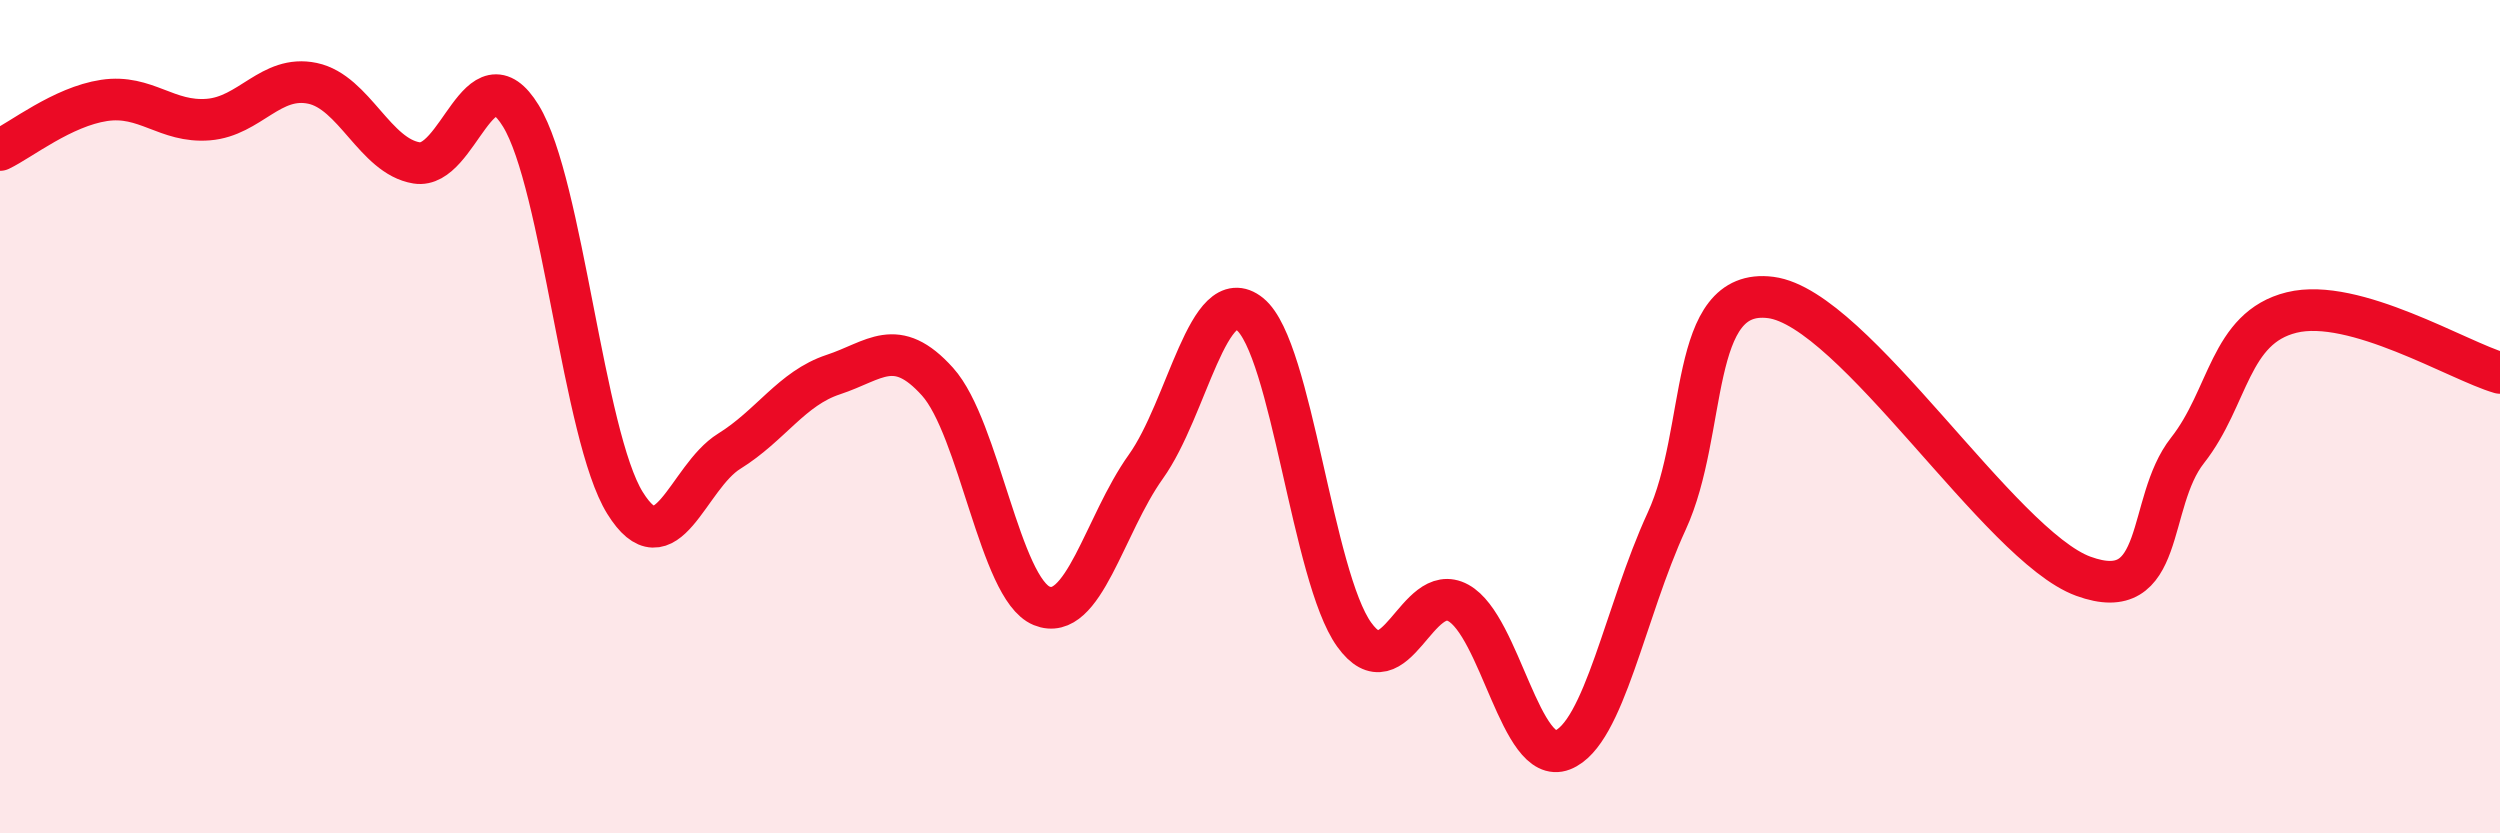 
    <svg width="60" height="20" viewBox="0 0 60 20" xmlns="http://www.w3.org/2000/svg">
      <path
        d="M 0,3.6 C 0.5,3.36 1.5,2.56 2.5,2.41 C 3.5,2.26 4,2.95 5,2.87 C 6,2.79 6.5,1.79 7.5,2 C 8.5,2.21 9,3.75 10,3.91 C 11,4.07 11.5,1.15 12.5,2.78 C 13.5,4.41 14,10.46 15,12.07 C 16,13.68 16.5,11.45 17.5,10.83 C 18.5,10.21 19,9.32 20,8.99 C 21,8.66 21.5,8.05 22.5,9.16 C 23.5,10.27 24,14.13 25,14.54 C 26,14.95 26.5,12.6 27.5,11.2 C 28.5,9.8 29,6.73 30,7.54 C 31,8.35 31.5,13.84 32.5,15.23 C 33.5,16.62 34,13.92 35,14.47 C 36,15.02 36.5,18.39 37.5,18 C 38.5,17.61 39,14.68 40,12.51 C 41,10.34 40.5,6.88 42.5,7.14 C 44.5,7.4 48,13.1 50,13.83 C 52,14.56 51.5,12.08 52.5,10.81 C 53.5,9.54 53.5,7.87 55,7.5 C 56.5,7.13 59,8.66 60,8.95L60 20L0 20Z"
        fill="#EB0A25"
        opacity="0.1"
        stroke-linecap="round"
        stroke-linejoin="round"
      />
      <path
        d="M 0,3.6 C 0.5,3.36 1.5,2.56 2.5,2.41 C 3.5,2.26 4,2.95 5,2.87 C 6,2.79 6.5,1.79 7.5,2 C 8.5,2.21 9,3.75 10,3.91 C 11,4.07 11.5,1.15 12.5,2.78 C 13.5,4.41 14,10.46 15,12.07 C 16,13.68 16.5,11.45 17.5,10.83 C 18.5,10.21 19,9.32 20,8.99 C 21,8.66 21.5,8.05 22.5,9.16 C 23.5,10.27 24,14.13 25,14.54 C 26,14.95 26.5,12.6 27.5,11.2 C 28.5,9.8 29,6.73 30,7.54 C 31,8.35 31.5,13.84 32.5,15.23 C 33.5,16.62 34,13.92 35,14.47 C 36,15.02 36.5,18.39 37.5,18 C 38.5,17.61 39,14.68 40,12.51 C 41,10.34 40.5,6.88 42.5,7.14 C 44.5,7.4 48,13.1 50,13.83 C 52,14.56 51.5,12.08 52.5,10.81 C 53.5,9.54 53.5,7.87 55,7.5 C 56.5,7.13 59,8.66 60,8.95"
        stroke="#EB0A25"
        stroke-width="1"
        fill="none"
        stroke-linecap="round"
        stroke-linejoin="round"
      />
    </svg>
  